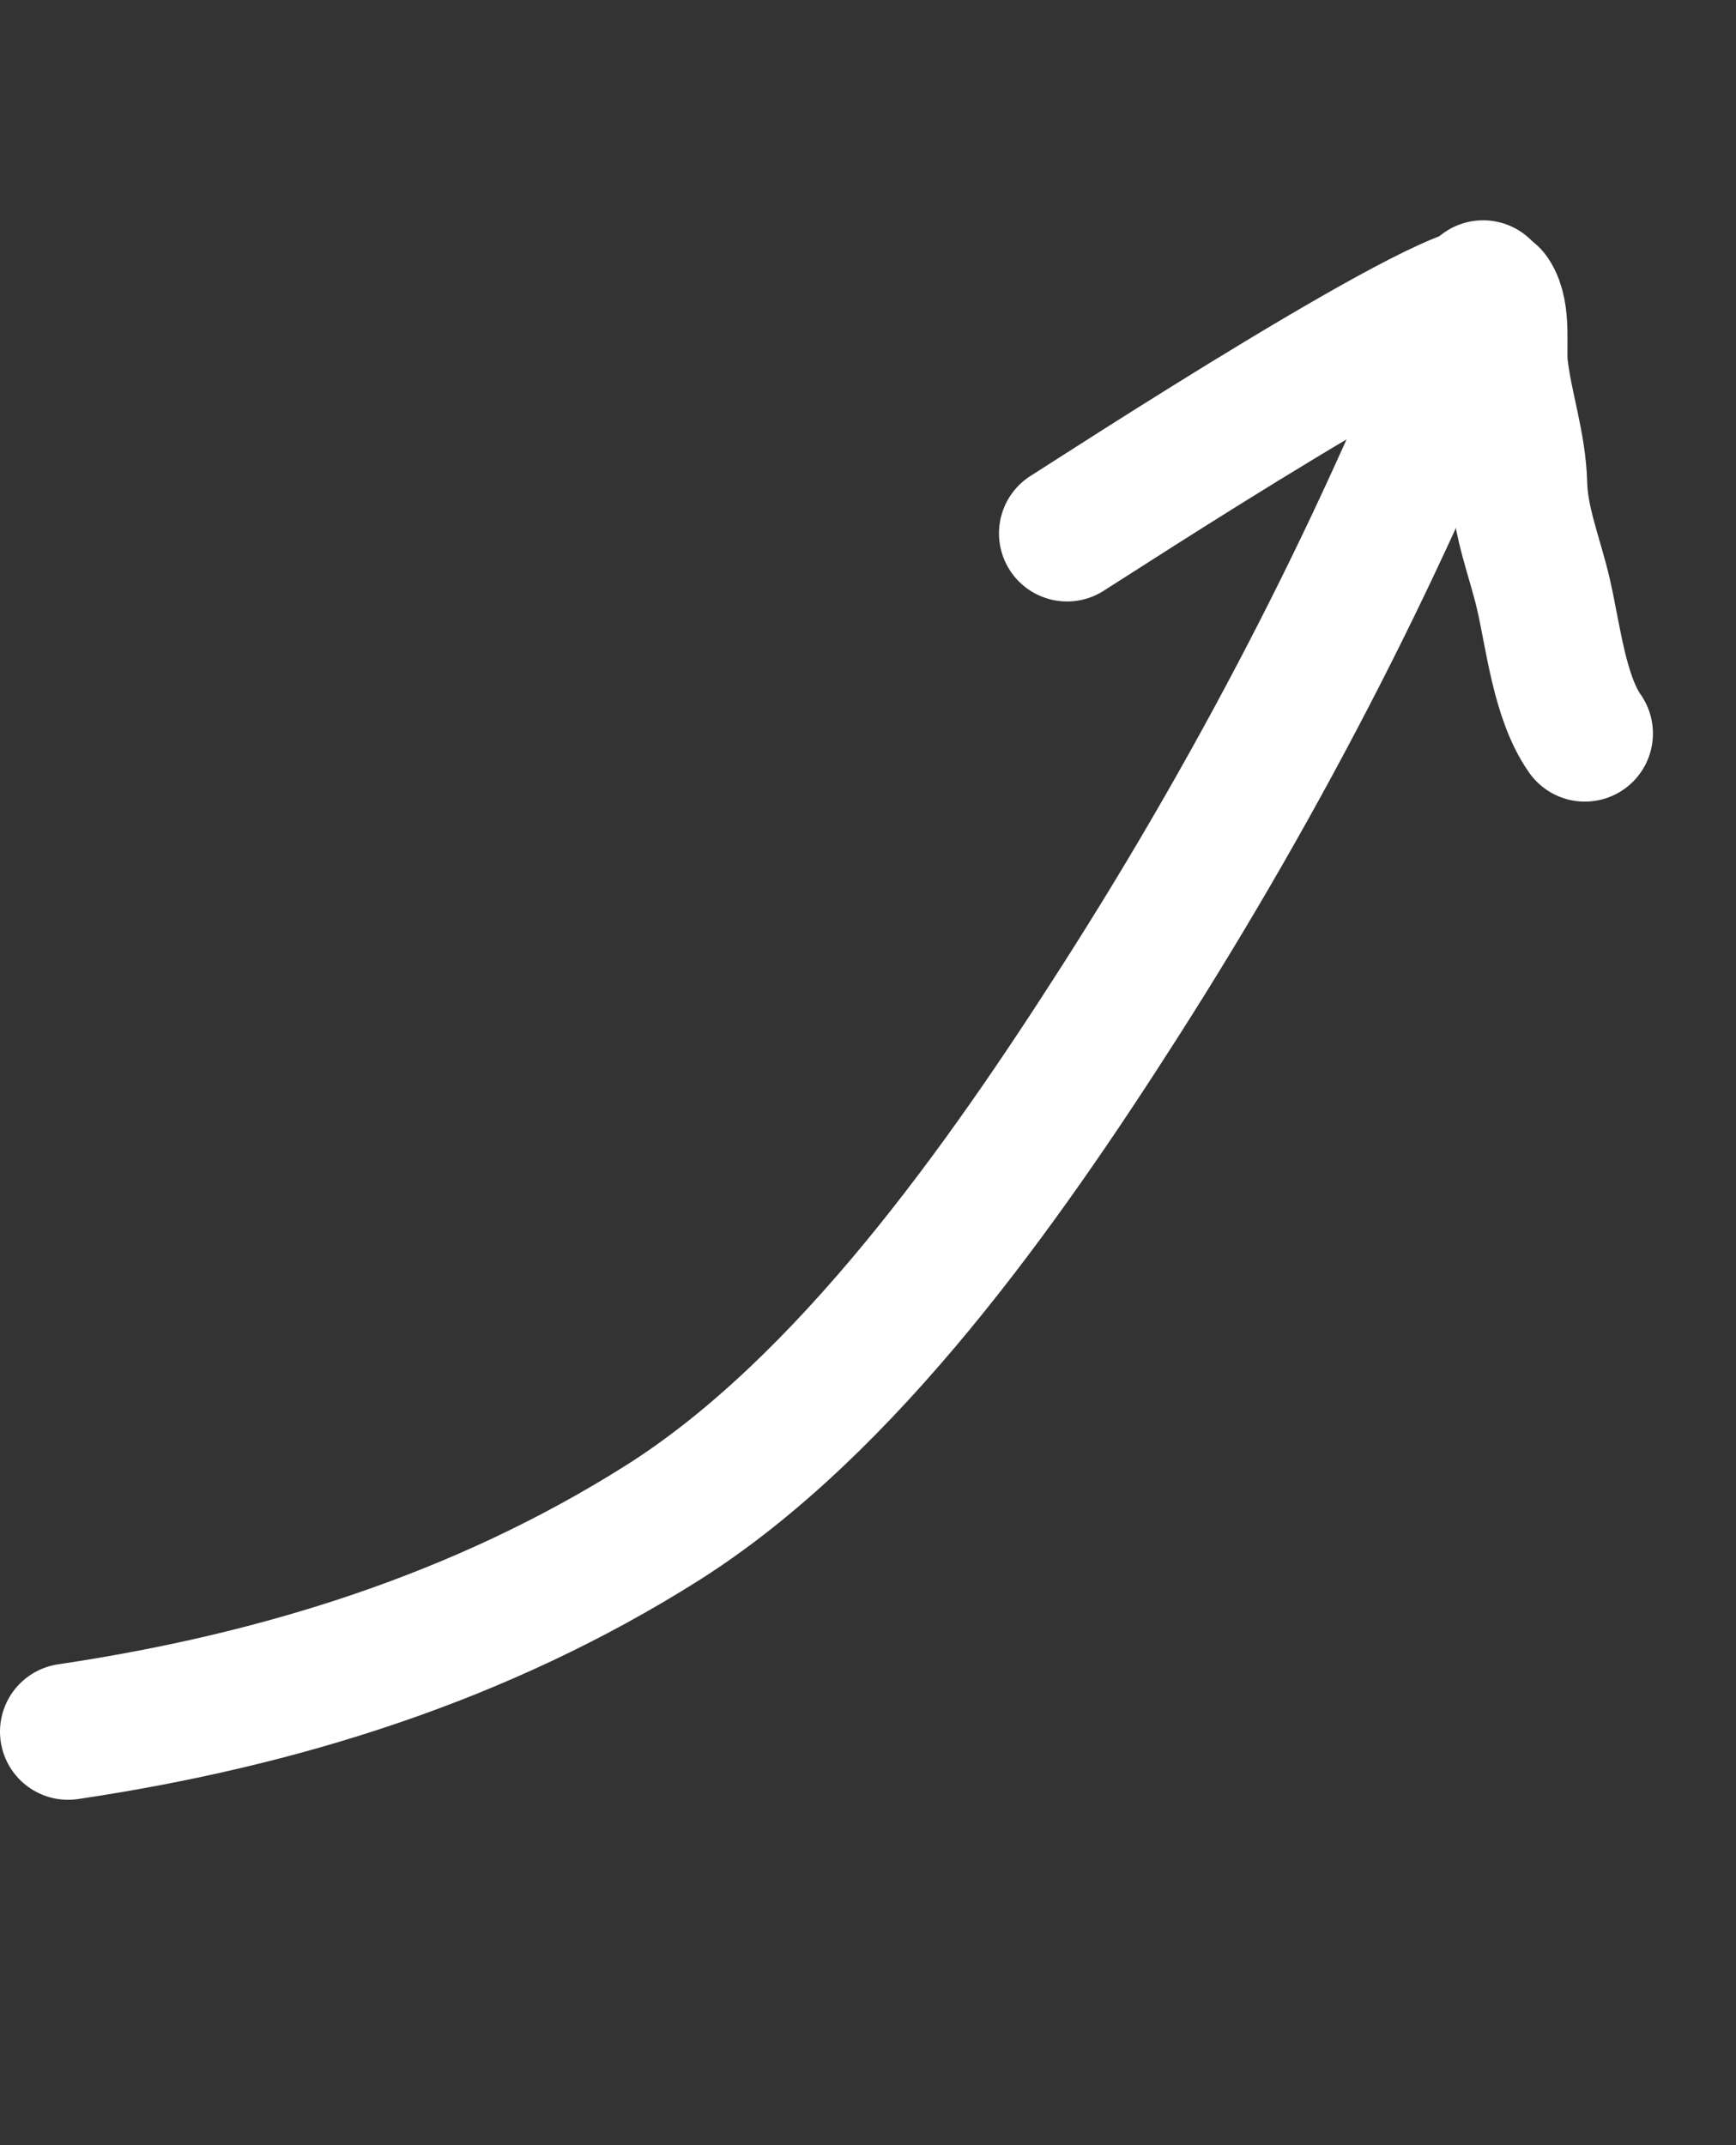 <svg width="51" height="63" viewBox="0 0 51 63" fill="none" xmlns="http://www.w3.org/2000/svg">
<rect x="0" y="0" width="51" height="63" fill="#333333" stroke="none"/>
<path d="M2 50.857C8.198 49.936 14.13 48.089 19.457 44.726C24.913 41.281 29.516 34.708 32.907 29.403C37.119 22.816 40.757 15.753 43.571 8.47" stroke="white" stroke-width="4" stroke-linecap="round"/>
<path d="M31.348 15.664C31.916 15.317 43.285 7.892 43.819 8.695C44.166 9.216 43.999 10.199 44.066 10.783C44.201 11.953 44.598 13.042 44.629 14.227C44.658 15.335 45.096 16.381 45.343 17.45C45.632 18.7 45.817 20.487 46.56 21.542" stroke="white" stroke-width="4" stroke-linecap="round"/>
</svg>
